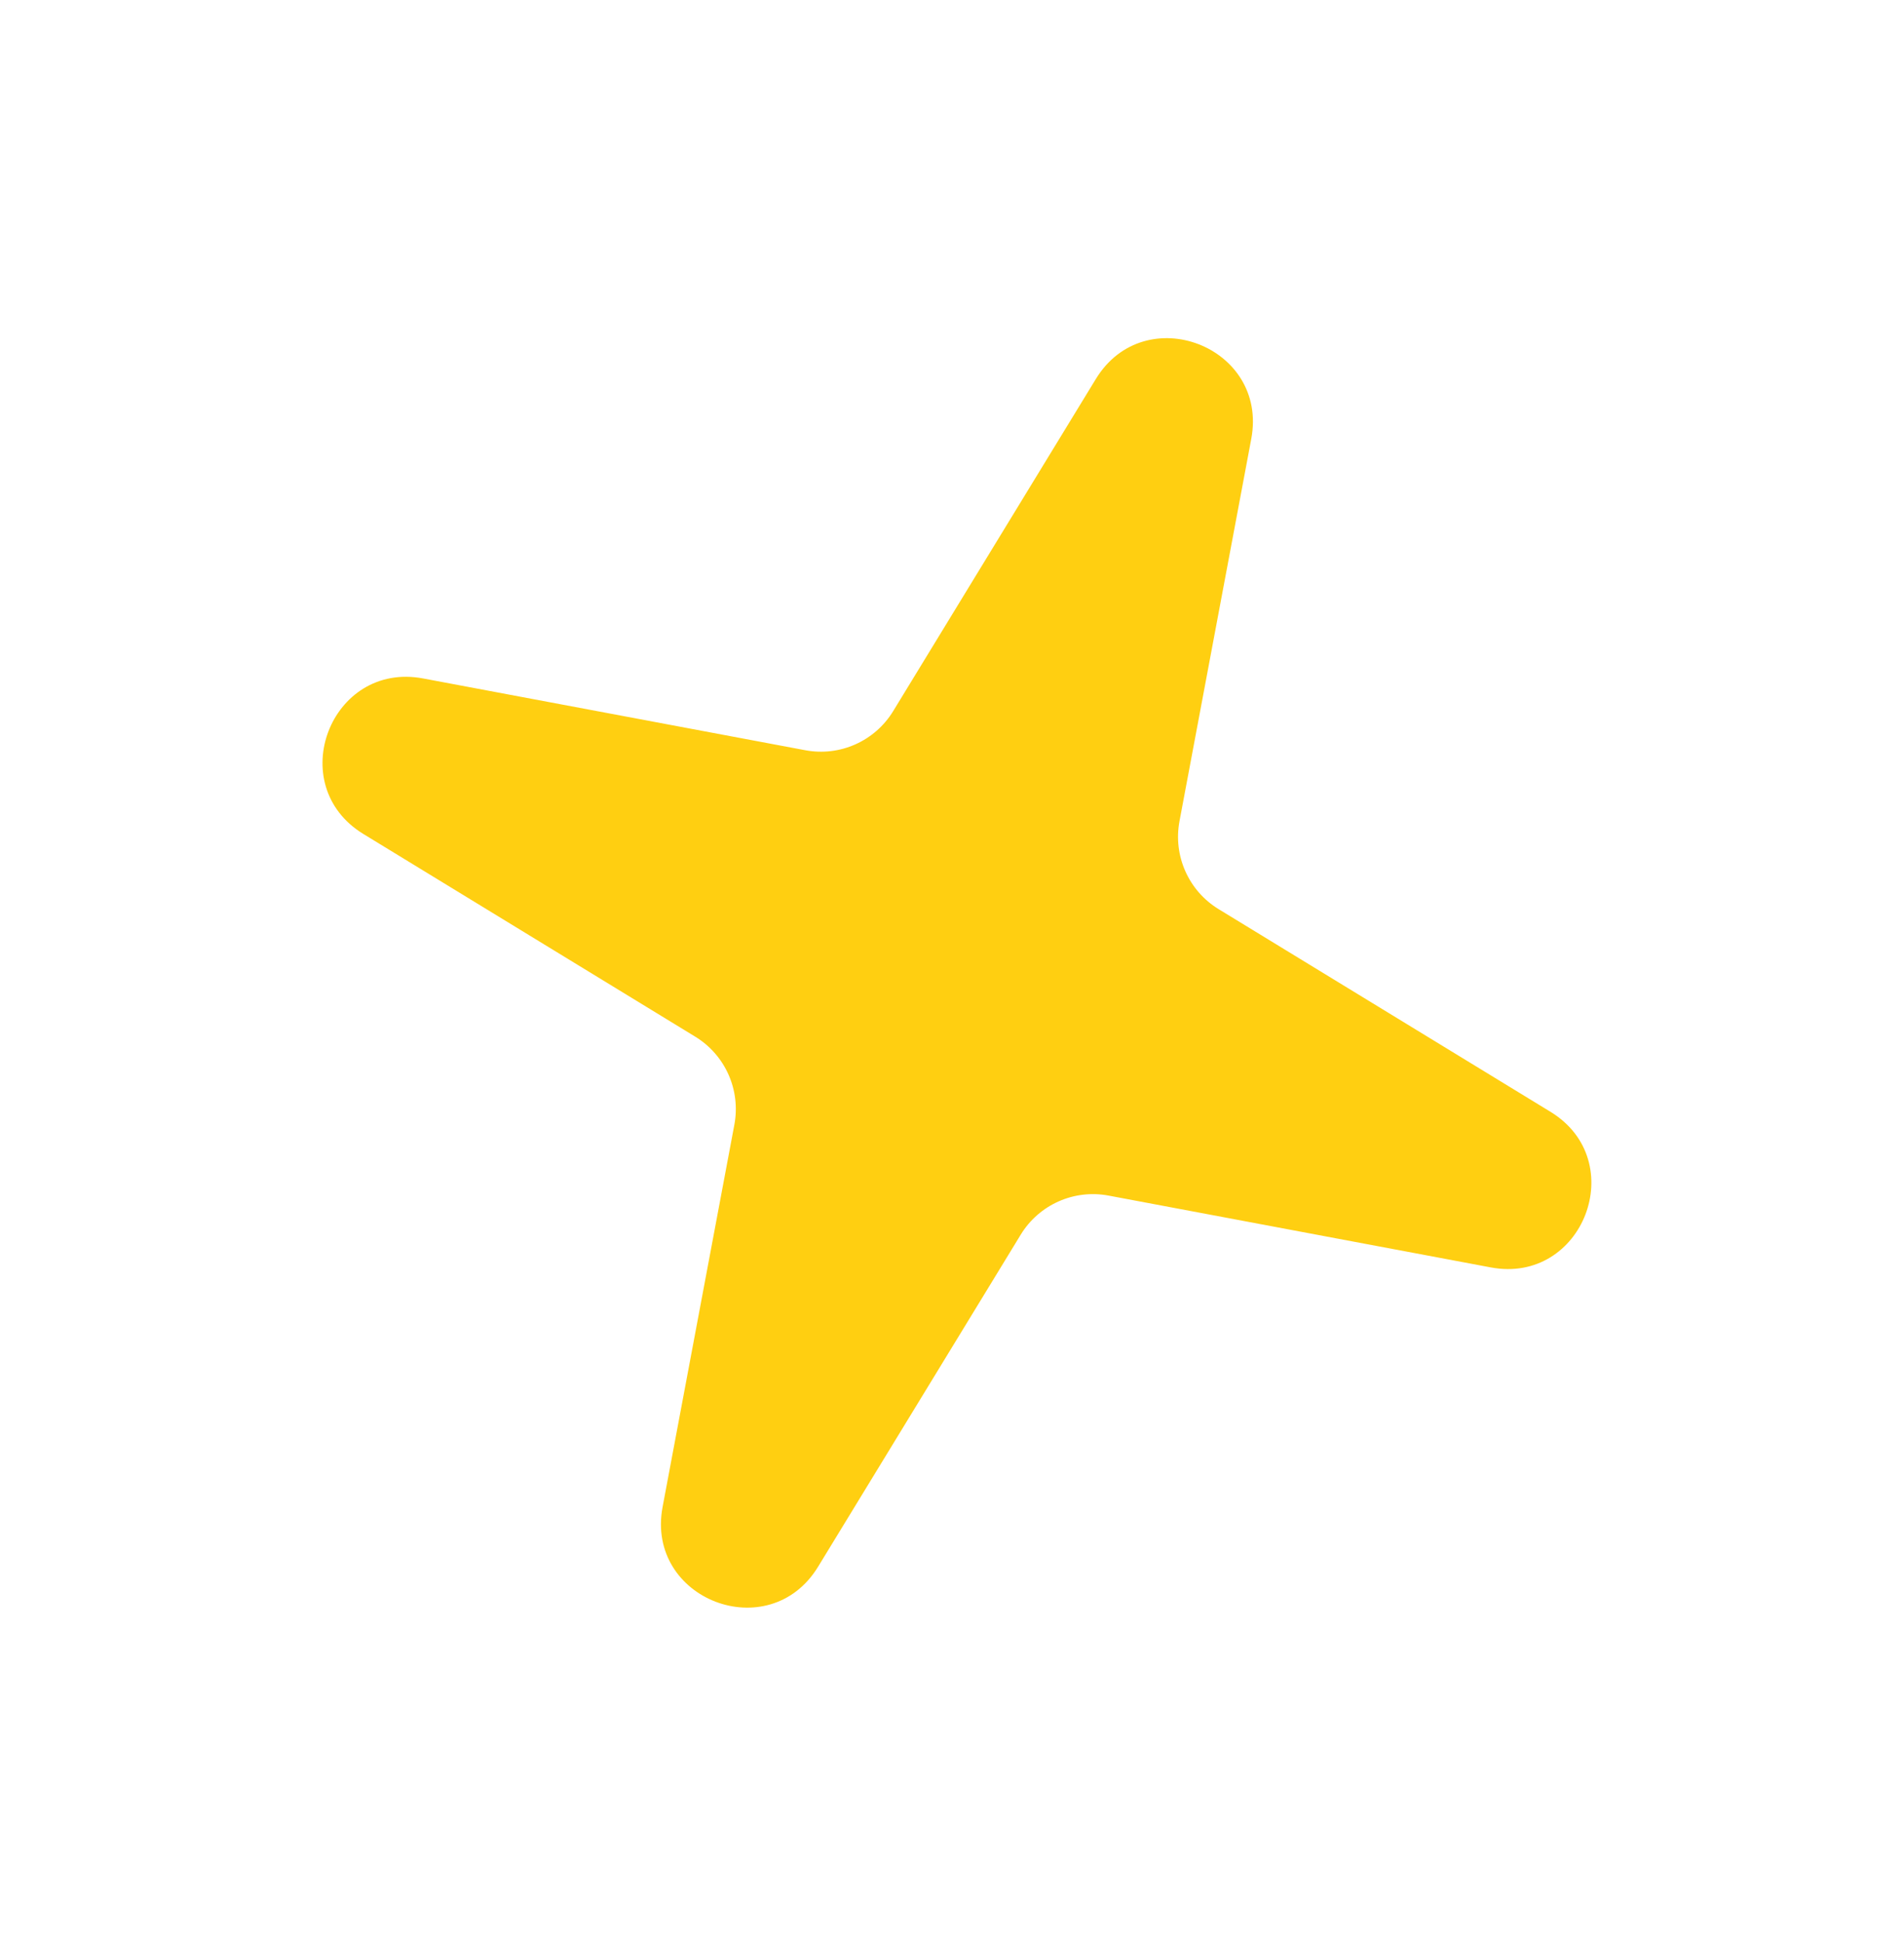 <svg xmlns="http://www.w3.org/2000/svg" width="50" height="51" viewBox="0 0 50 51" fill="none"><g clip-path="url(#clip0_114_6)"><g clip-path="url(#clip1_114_6)"><path d="M21.483 41.124C20.196 43.233 16.944 41.983 17.4 39.555L19.285 29.52C19.455 28.611 19.046 27.693 18.258 27.211L9.543 21.891C7.434 20.603 8.683 17.352 11.111 17.808L21.147 19.692C22.055 19.863 22.974 19.454 23.455 18.666L28.776 9.95C30.063 7.841 33.315 9.091 32.859 11.519L30.974 21.555C30.804 22.463 31.212 23.381 32.001 23.863L40.717 29.183C42.825 30.471 41.576 33.723 39.148 33.267L29.112 31.382C28.204 31.211 27.285 31.62 26.804 32.409L21.483 41.124Z" fill="#FFCF11"></path></g></g><defs><clipPath id="clip0_114_6"><rect width="35" height="35" fill="white" transform="translate(27.807 50.142) rotate(-141.206)"></rect></clipPath><clipPath id="clip1_114_6"><rect width="35" height="35" fill="white" transform="translate(27.807 50.142) rotate(-141.206)"></rect></clipPath></defs></svg>